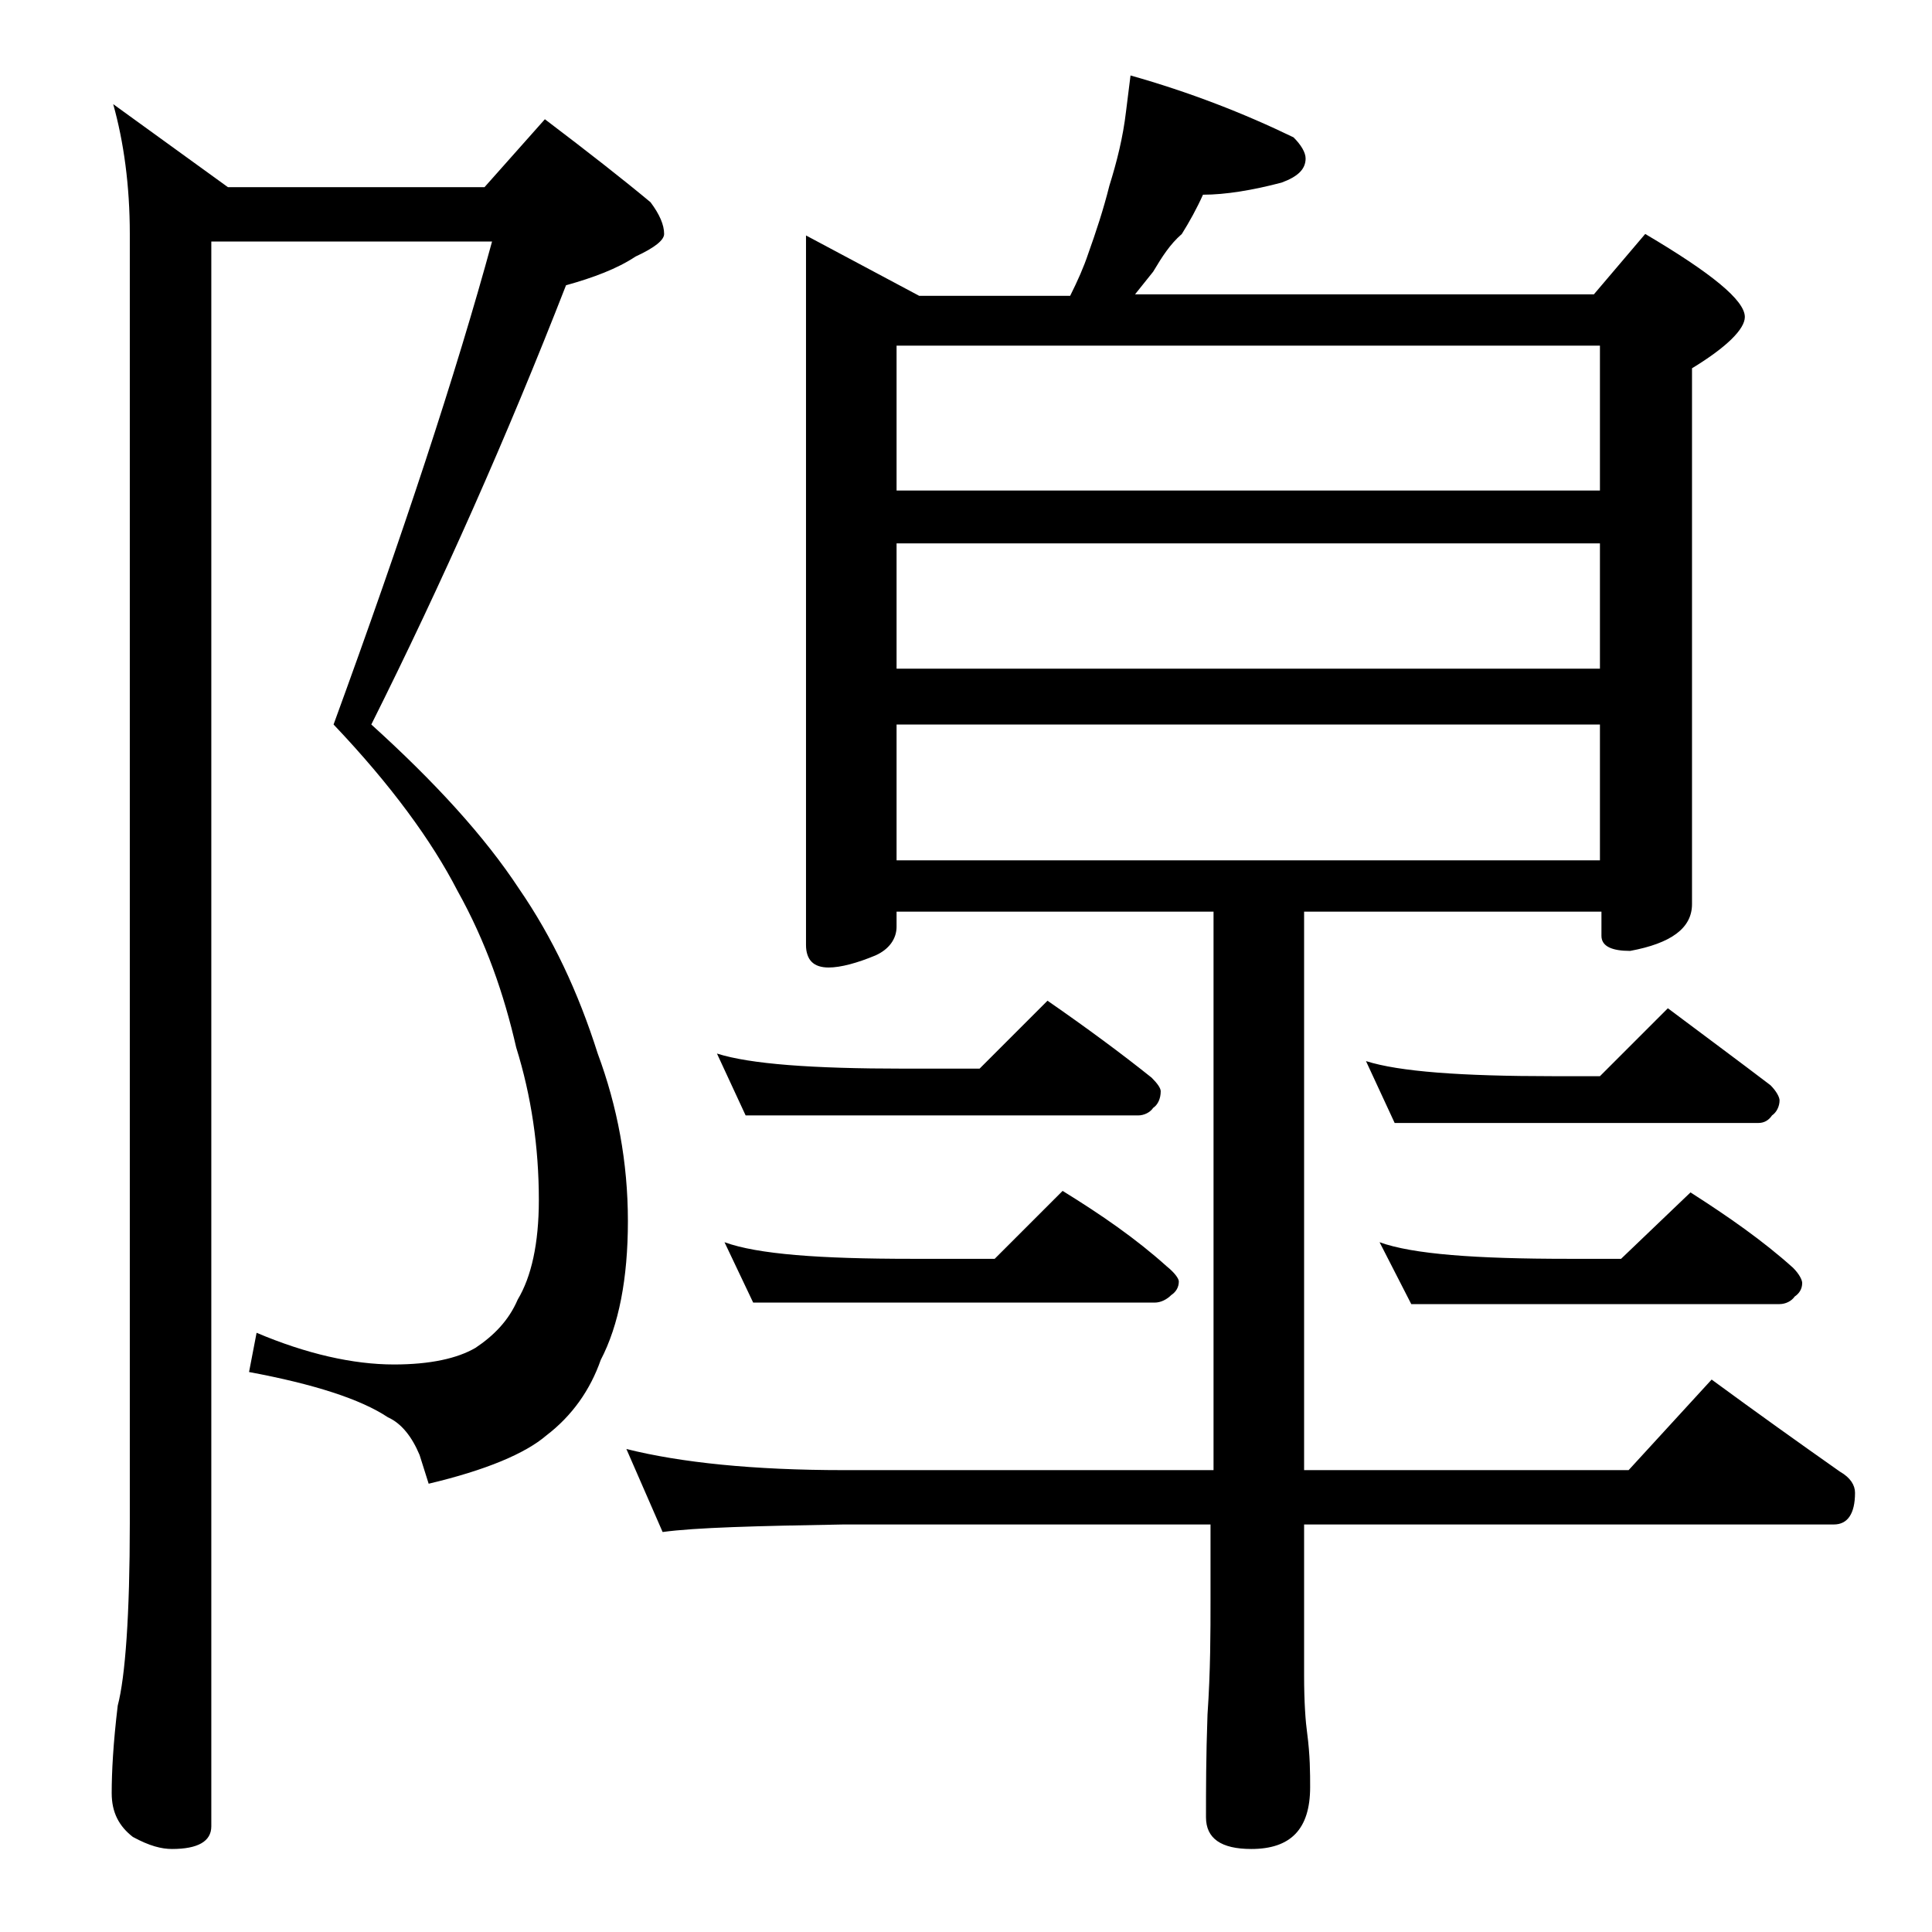 <?xml version="1.0" encoding="utf-8"?>
<!-- Generator: Adobe Illustrator 18.0.0, SVG Export Plug-In . SVG Version: 6.00 Build 0)  -->
<!DOCTYPE svg PUBLIC "-//W3C//DTD SVG 1.1//EN" "http://www.w3.org/Graphics/SVG/1.1/DTD/svg11.dtd">
<svg version="1.1" id="Layer_1" xmlns="http://www.w3.org/2000/svg" xmlns:xlink="http://www.w3.org/1999/xlink" x="0px" y="0px"
	 viewBox="0 0 128 128" enable-background="new 0 0 128 128" xml:space="preserve">
<path d="M14,16v105c0,1-0.9,1.5-2.6,1.5c-0.7,0-1.5-0.2-2.6-0.8c-0.9-0.7-1.4-1.6-1.4-2.9c0-1.4,0.1-3.3,0.4-5.8
	c0.5-1.9,0.8-6,0.8-12.1V15.5c0-3.2-0.4-6.1-1.1-8.6l7.6,5.5h17l4-4.5c2.9,2.2,5.2,4,7,5.5c0.6,0.8,0.9,1.5,0.9,2.1
	c0,0.4-0.6,0.9-1.9,1.5c-1.2,0.8-2.8,1.4-4.6,1.9c-3.9,10-8.2,19.7-12.9,29.1c4.2,3.8,7.5,7.4,9.8,10.9c2.2,3.2,3.9,6.8,5.2,10.9
	c1.3,3.5,2,7.2,2,11.1c0,3.8-0.6,6.9-1.8,9.2c-0.7,2-1.9,3.7-3.6,5c-1.4,1.2-4,2.3-7.8,3.2l-0.6-1.9c-0.5-1.2-1.2-2.1-2.1-2.5
	c-1.8-1.2-4.9-2.2-9.2-3l0.5-2.6c3.3,1.4,6.4,2.1,9.1,2.1c2.4,0,4.2-0.4,5.4-1.1c1.2-0.8,2.2-1.8,2.8-3.2c0.9-1.5,1.4-3.7,1.4-6.6
	c0-3.5-0.5-6.9-1.5-10.1c-0.8-3.5-2-7-3.9-10.4c-1.7-3.3-4.4-7-8.2-11c4.6-12.6,8.1-23.2,10.5-32H14z M74.9,5
	c3.9,1.1,7.5,2.5,10.8,4.1c0.5,0.5,0.8,1,0.8,1.4c0,0.7-0.5,1.2-1.6,1.6c-1.9,0.5-3.7,0.8-5.2,0.8c-0.4,0.9-0.9,1.8-1.4,2.6
	C77.5,16.2,77,17,76.4,18c-0.4,0.5-0.8,1-1.2,1.5h30.4l3.4-4c4.4,2.6,6.6,4.4,6.6,5.5c0,0.8-1.2,2-3.5,3.4v35.5
	c0,1.6-1.4,2.6-4.1,3.1c-1.2,0-1.9-0.3-1.9-1v-1.6H86.4v37h21.5l5.5-6c3,2.2,5.8,4.2,8.5,6.1c0.7,0.4,1,0.9,1,1.4
	c0,1.4-0.5,2.1-1.4,2.1H86.4v10c0,1.8,0.1,3.1,0.2,3.8c0.2,1.5,0.2,2.7,0.2,3.6c0,2.8-1.3,4.1-3.9,4.1c-2,0-3-0.7-3-2.1
	c0-1.8,0-4,0.1-6.8c0.2-2.9,0.2-5.5,0.2-7.6v-5H55.9c-5.8,0.1-9.8,0.2-12,0.5L41.5,96c3.6,0.9,8.4,1.4,14.4,1.4h24.5v-37h-21v1
	c0,0.8-0.5,1.5-1.4,1.9c-1.2,0.5-2.3,0.8-3.1,0.8c-1,0-1.5-0.5-1.5-1.5v-47l7.5,4h10c0.5-1,0.9-1.9,1.2-2.8c0.5-1.4,1-2.9,1.4-4.5
	c0.5-1.6,0.9-3.2,1.1-4.9C74.7,6.6,74.8,5.8,74.9,5z M47.5,69.8c2.2,0.7,6.3,1,12.4,1h5l4.5-4.5c2.6,1.8,4.9,3.5,6.9,5.1
	c0.4,0.4,0.6,0.7,0.6,0.9c0,0.5-0.2,0.9-0.5,1.1c-0.2,0.3-0.6,0.5-1,0.5h-26L47.5,69.8z M48,82.3c2.2,0.8,6.3,1.1,12.4,1.1h5.5
	l4.5-4.5c2.6,1.6,4.9,3.2,6.9,5c0.5,0.4,0.8,0.8,0.8,1c0,0.4-0.2,0.7-0.5,0.9c-0.3,0.3-0.7,0.5-1.1,0.5H49.9L48,82.3z M59.4,32.5
	H106v-9.6H59.4V32.5z M59.4,44.3H106V36H59.4V44.3z M59.4,57H106v-9H59.4V57z M90.5,70.3c2.2,0.7,6.3,1,12.4,1h3.1l4.5-4.5
	c2.4,1.8,4.7,3.5,6.8,5.1c0.4,0.4,0.6,0.8,0.6,1c0,0.4-0.2,0.8-0.5,1c-0.2,0.3-0.5,0.5-0.9,0.5H92.4L90.5,70.3z M91.4,82.3
	c2.2,0.8,6.4,1.1,12.5,1.1h3.5L112,79c2.5,1.6,4.8,3.2,6.8,5c0.4,0.4,0.6,0.8,0.6,1c0,0.4-0.2,0.7-0.5,0.9c-0.2,0.3-0.6,0.5-1,0.5
	H93.5L91.4,82.3z"/>
</svg>
